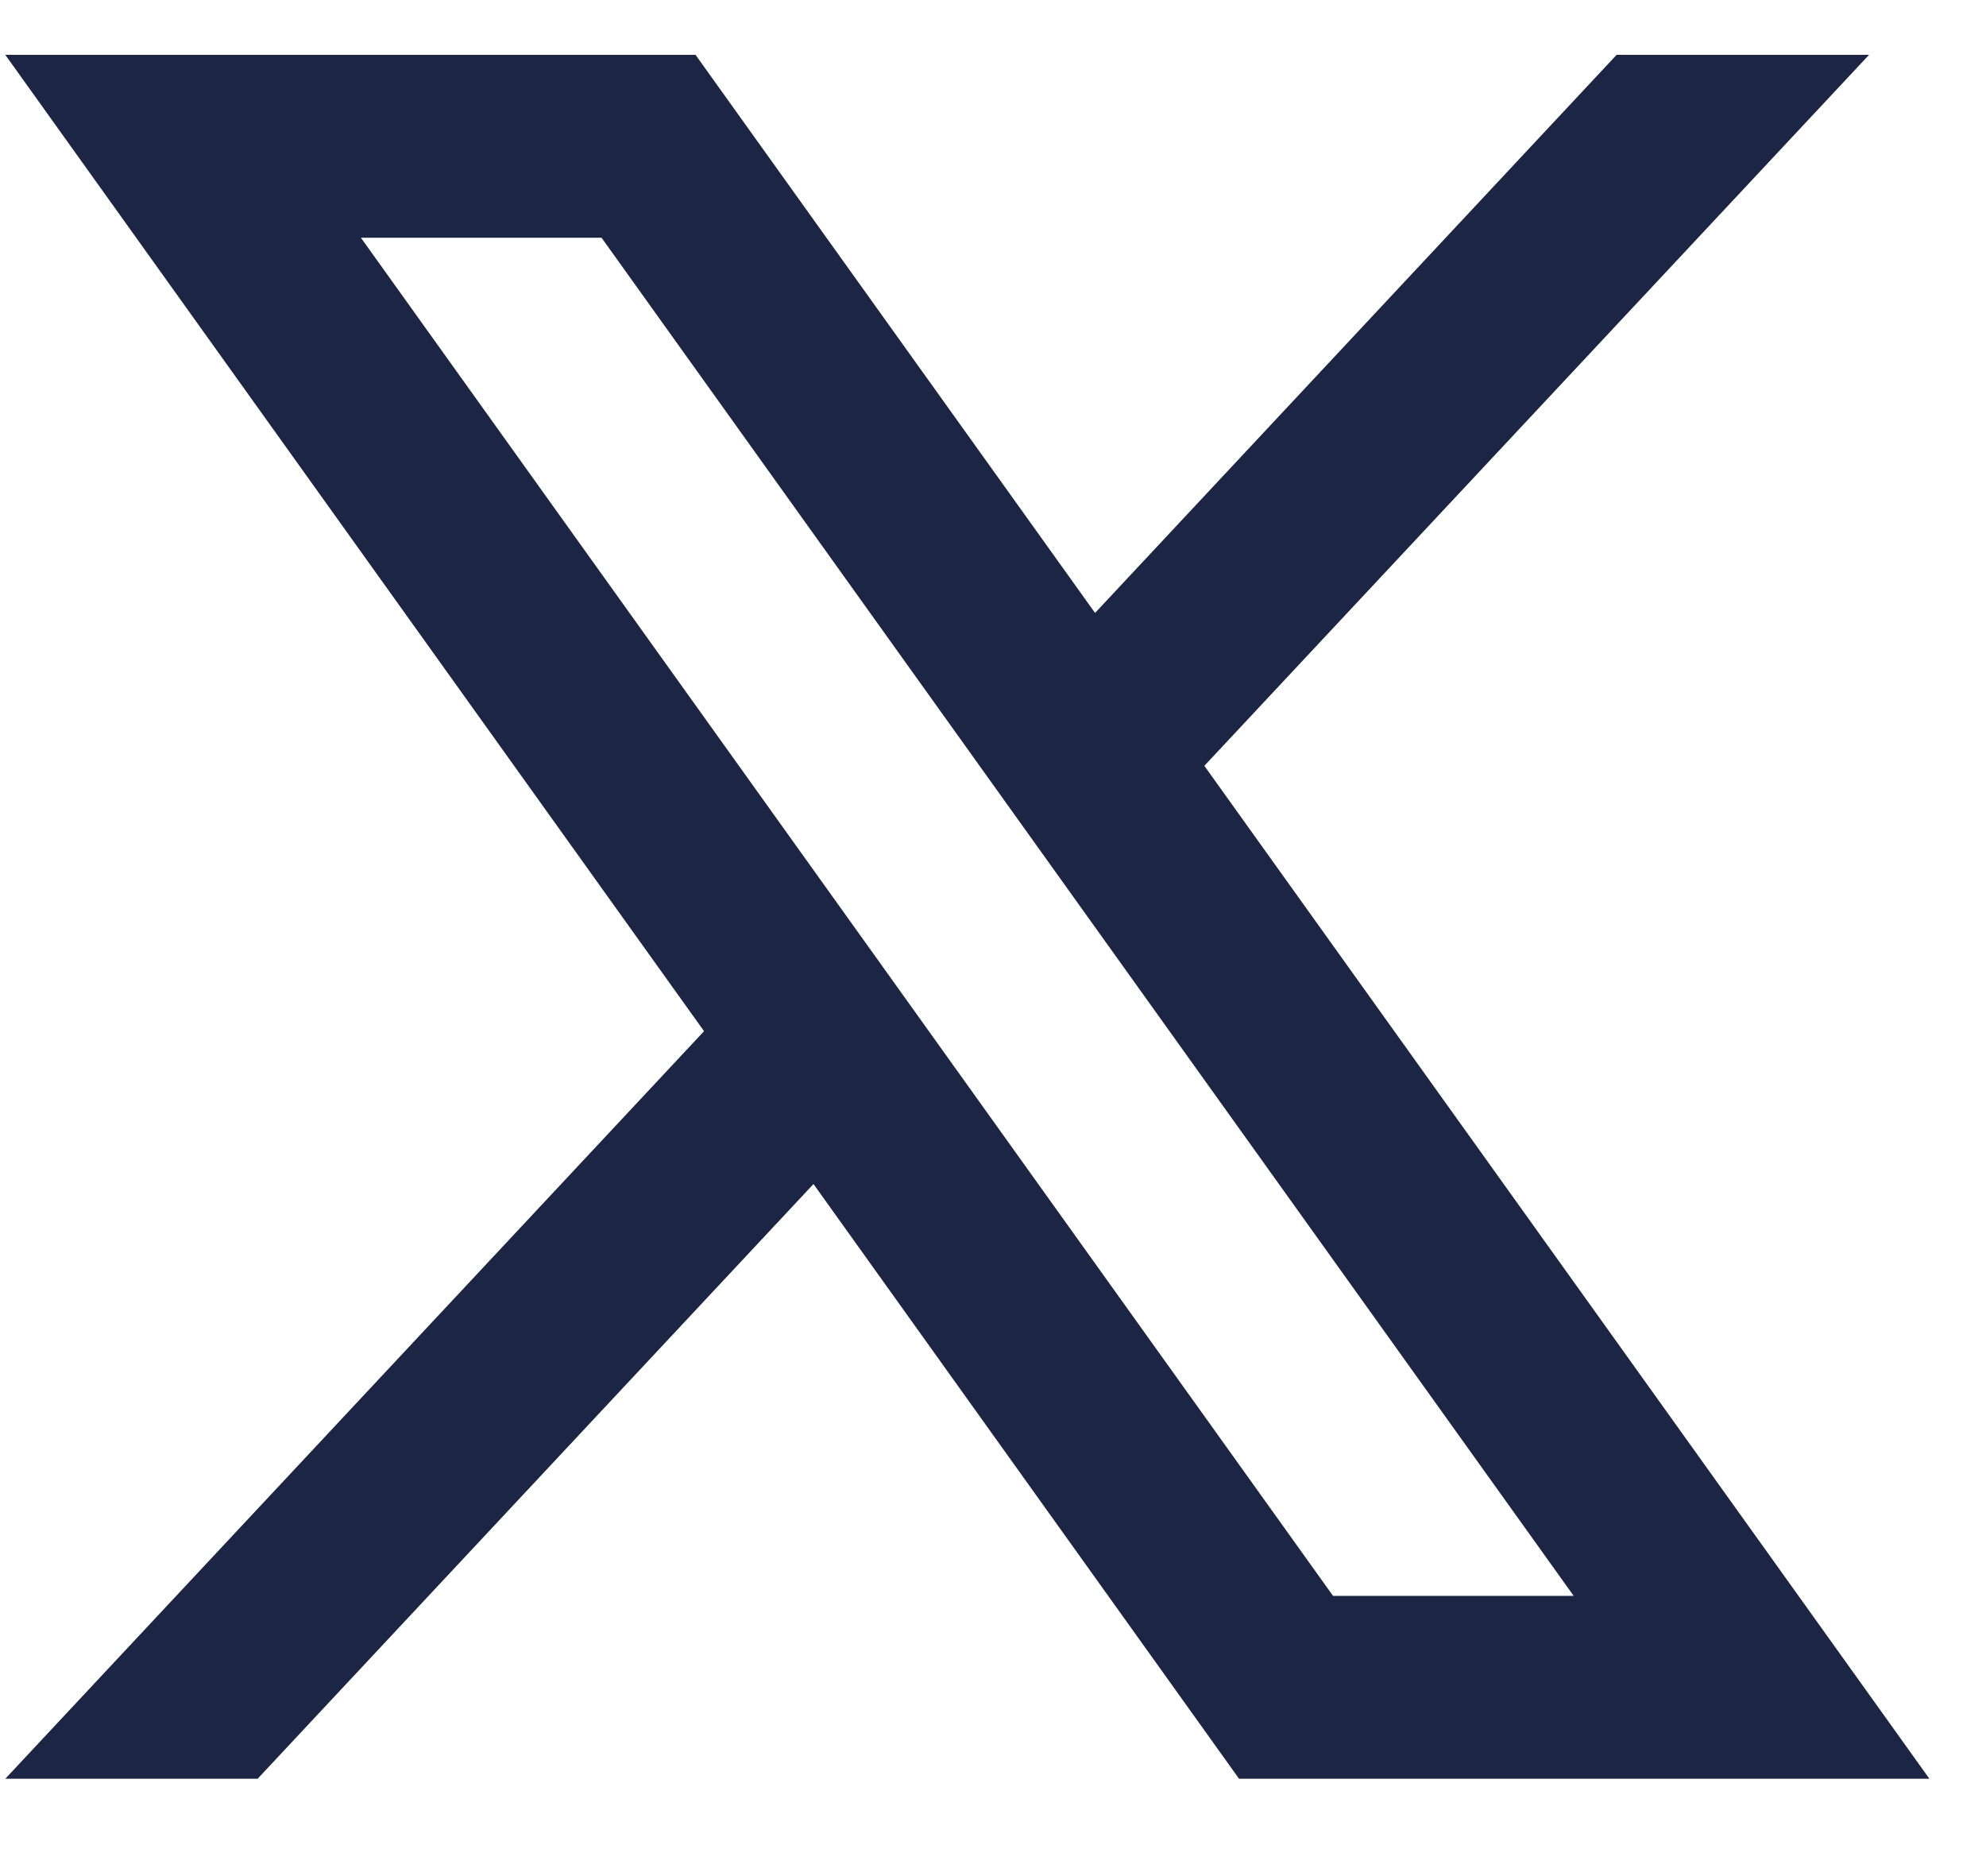 <svg width="18" height="17" viewBox="0 0 18 17" fill="none" xmlns="http://www.w3.org/2000/svg">
<path d="M10.916 6.939L16.94 0.497H14.652L9.925 5.554L6.304 0.497H0.048L6.381 9.344L0.048 16.118H2.335L7.373 10.729L11.23 16.118H17.487L10.916 6.94V6.939ZM3.271 2.154H5.452L14.263 14.461H12.082L3.271 2.154Z" fill="#1C2644"/>
</svg>
